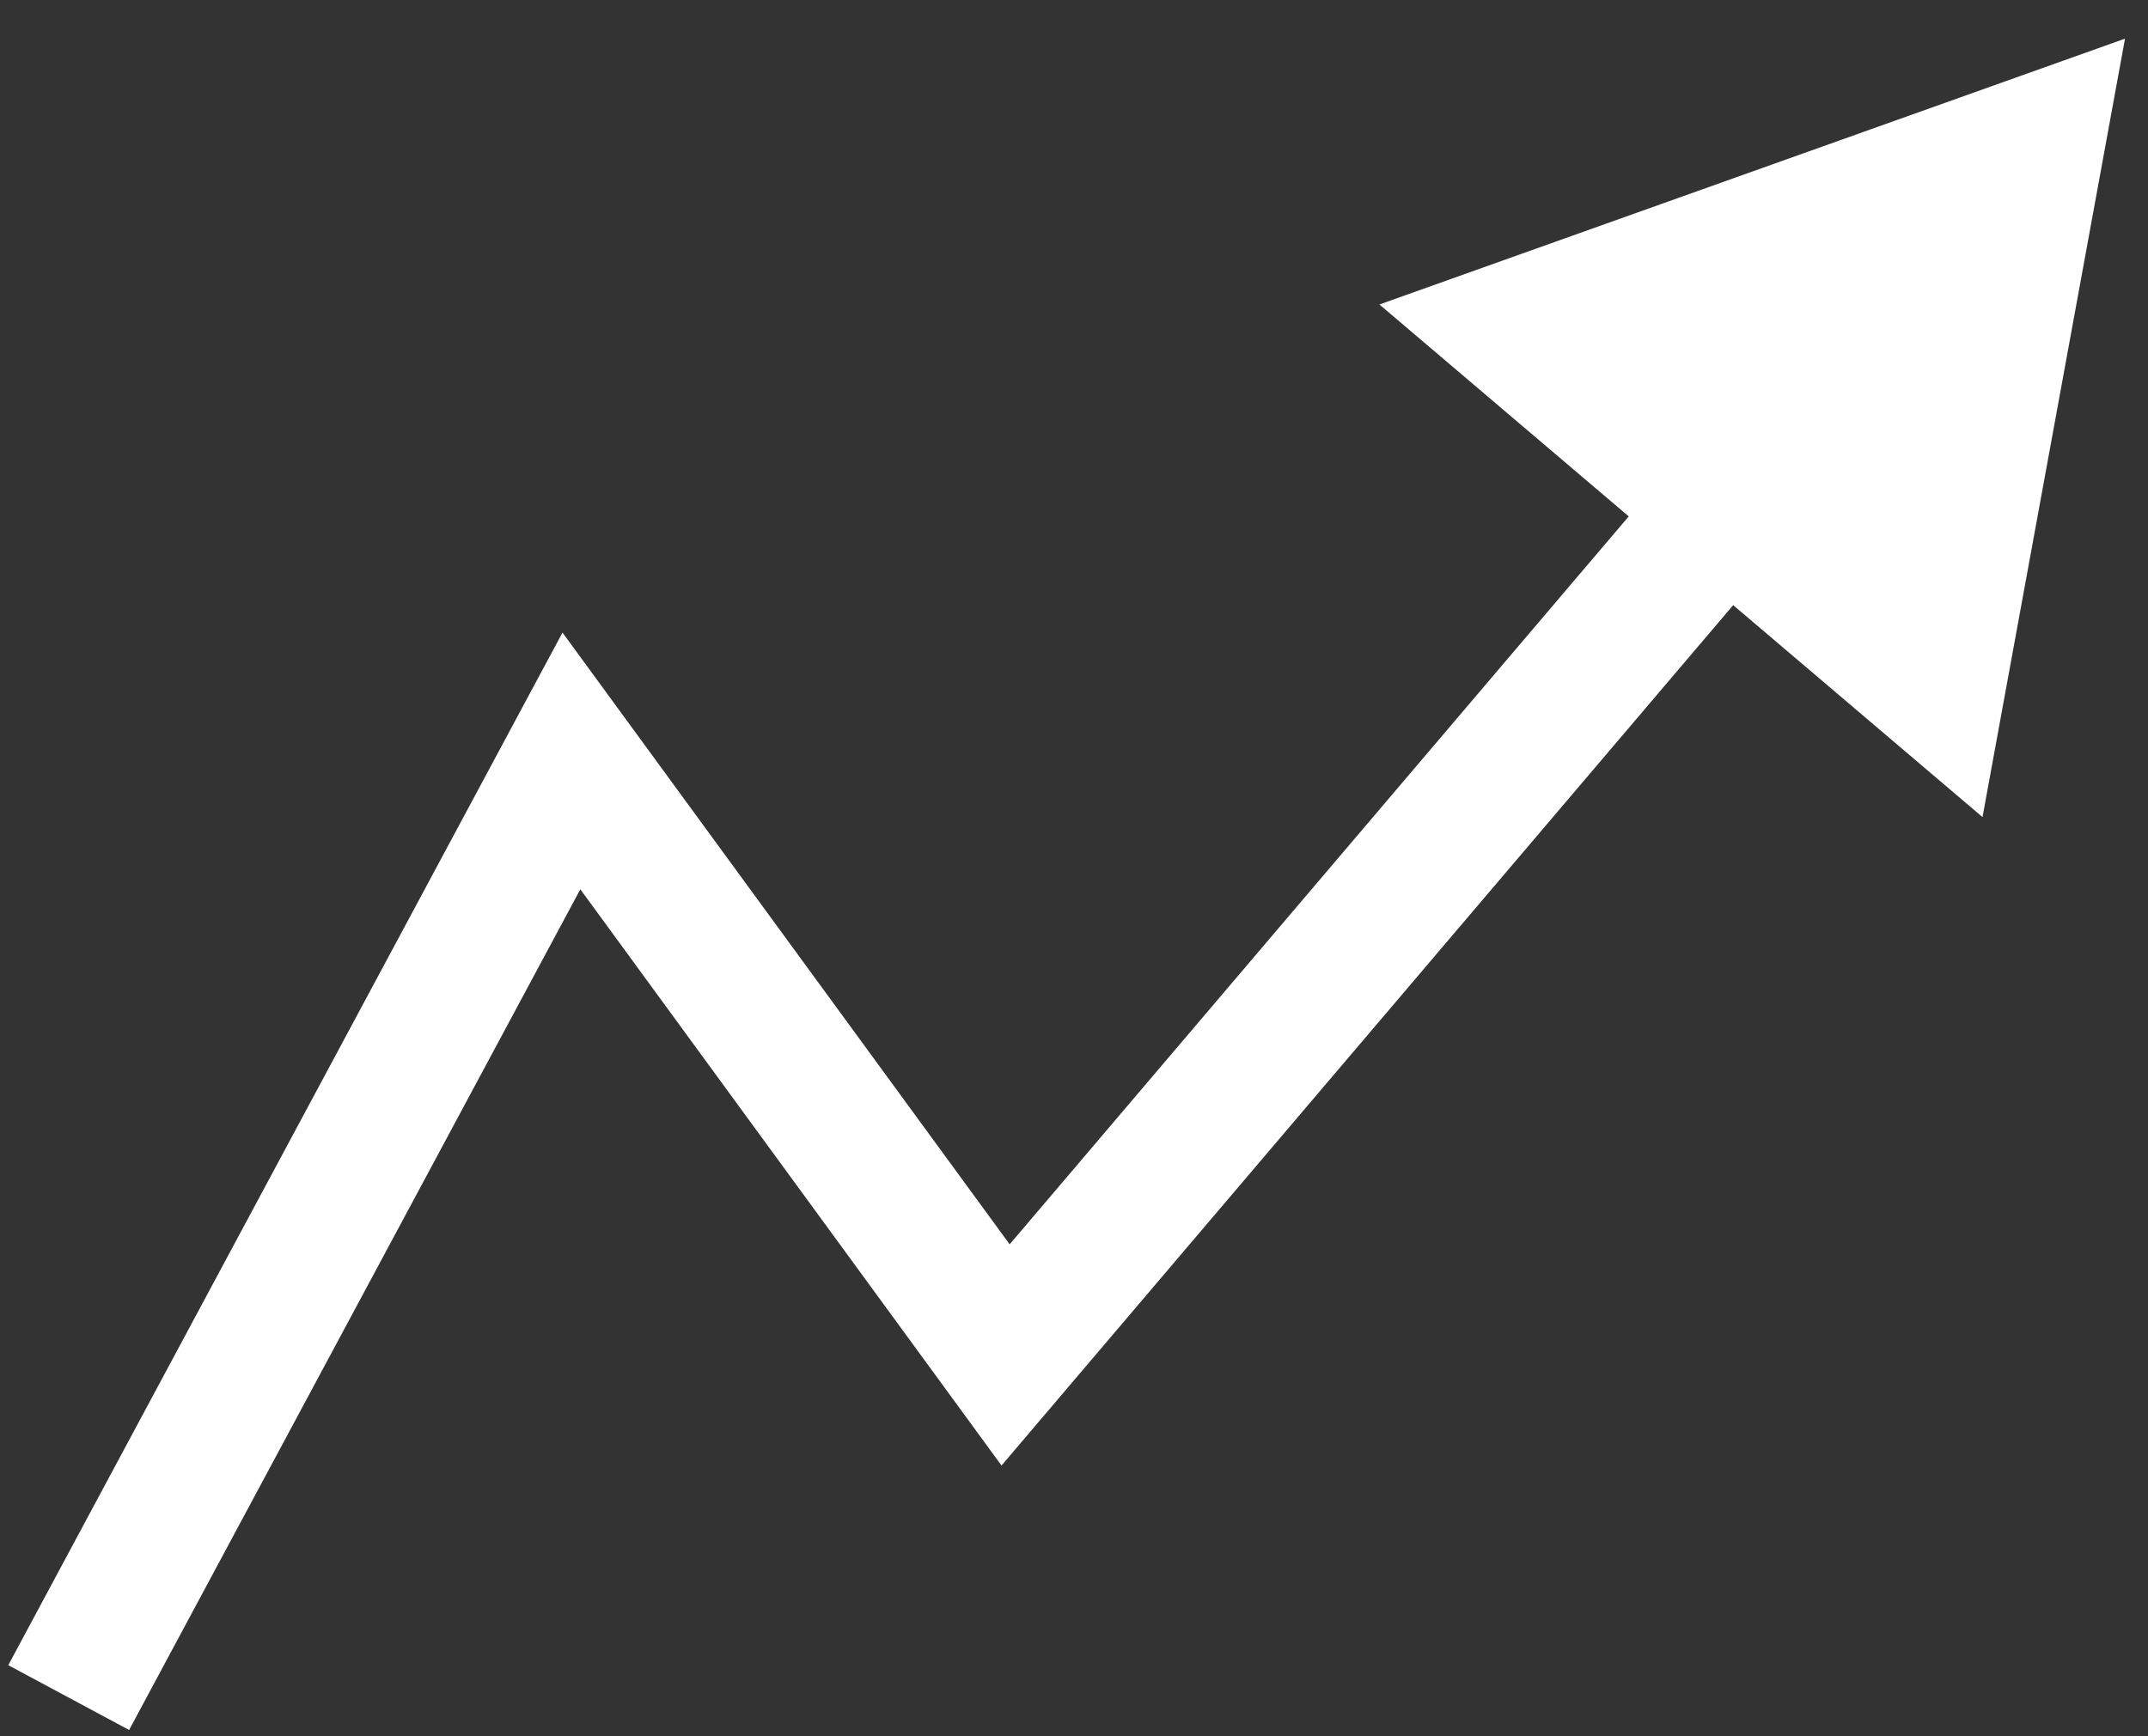 <?xml version="1.0" encoding="UTF-8"?> <svg xmlns="http://www.w3.org/2000/svg" width="47" height="38" viewBox="0 0 47 38" fill="none"><rect x="0" y="0" width="47" height="38" fill="#333333" stroke="none"/><path d="M46.497 0.846L30.183 6.664L43.379 17.883L46.497 0.846ZM22.003 29.654L20.792 30.539L21.914 32.075L23.146 30.626L22.003 29.654ZM12.503 16.654L13.714 15.769L12.308 13.845L11.181 15.945L12.503 16.654ZM36.61 10.159L20.86 28.683L23.146 30.626L38.895 12.102L36.61 10.159ZM23.214 28.769L13.714 15.769L11.292 17.539L20.792 30.539L23.214 28.769ZM11.181 15.945L0.181 36.445L2.825 37.863L13.825 17.363L11.181 15.945Z" fill="white"></path></svg> 